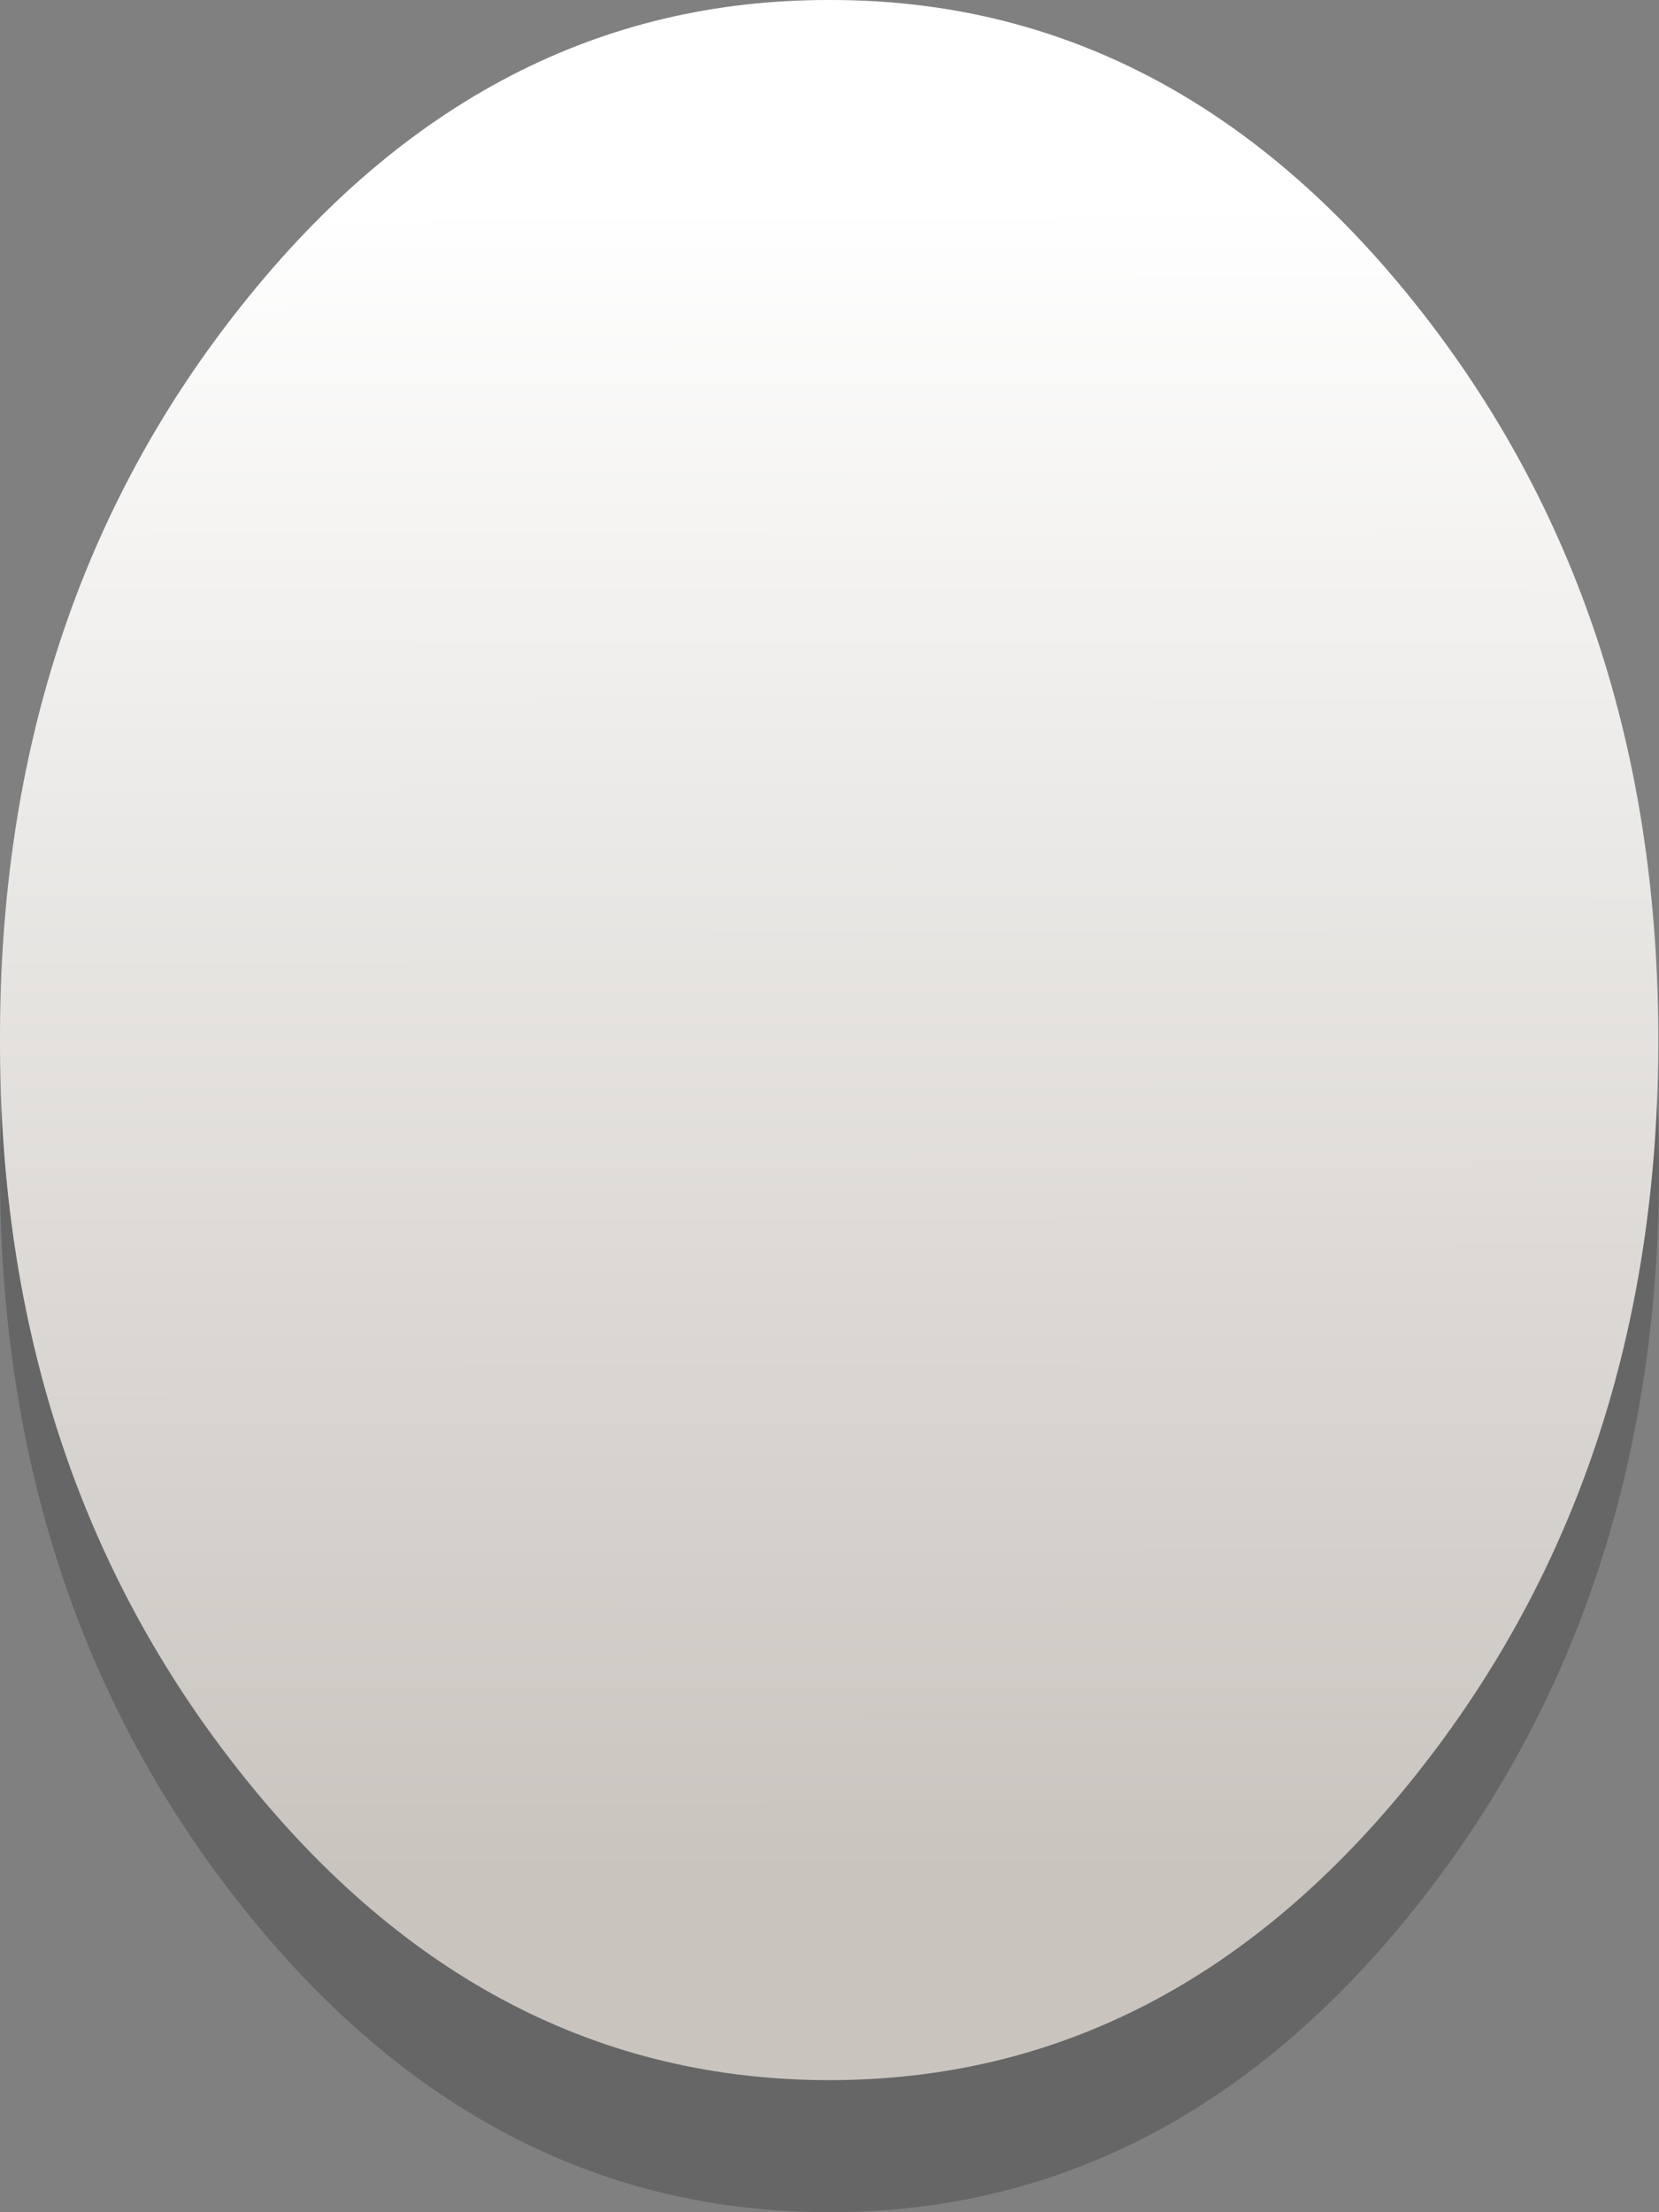 <?xml version="1.0" encoding="UTF-8" standalone="no"?>
<svg xmlns:xlink="http://www.w3.org/1999/xlink" height="160.8px" width="120.6px" xmlns="http://www.w3.org/2000/svg">
  <rect width="100%" height="100%" fill="#808080" stroke="none"/>
  <g transform="matrix(1.0, 0.0, 0.0, 1.0, -3.7, 4.4)">
    <path d="M106.6 27.3 Q124.25 49.45 124.3 80.8 124.25 112.1 106.6 134.25 88.95 156.4 64.0 156.4 39.0 156.4 21.35 134.25 3.7 112.1 3.7 80.8 3.7 49.45 21.35 27.3 39.0 5.15 64.0 5.2 88.95 5.15 106.6 27.3" fill="#000000" fill-opacity="0.2" fill-rule="evenodd" stroke="none"/>
    <path d="M106.6 124.65 Q88.95 146.8 64.0 146.8 39.0 146.8 21.35 124.65 3.65 102.5 3.7 71.2 3.65 39.85 21.35 17.7 39.0 -4.45 64.0 -4.4 88.95 -4.45 106.6 17.7 124.25 39.85 124.25 71.2 124.25 102.5 106.6 124.65" fill="url(#gradient0)" fill-rule="evenodd" stroke="none"/>
  </g>
  <defs>
    <linearGradient gradientTransform="matrix(1.0E-4, 0.074, -0.092, 1.0E-4, 64.0, 71.2)" gradientUnits="userSpaceOnUse" id="gradient0" spreadMethod="pad" x1="-819.2" x2="819.2">
      <stop offset="0.0" stop-color="#ffffff"/>
      <stop offset="1.0" stop-color="#c9c4be"/>
    </linearGradient>
  </defs>
</svg>
